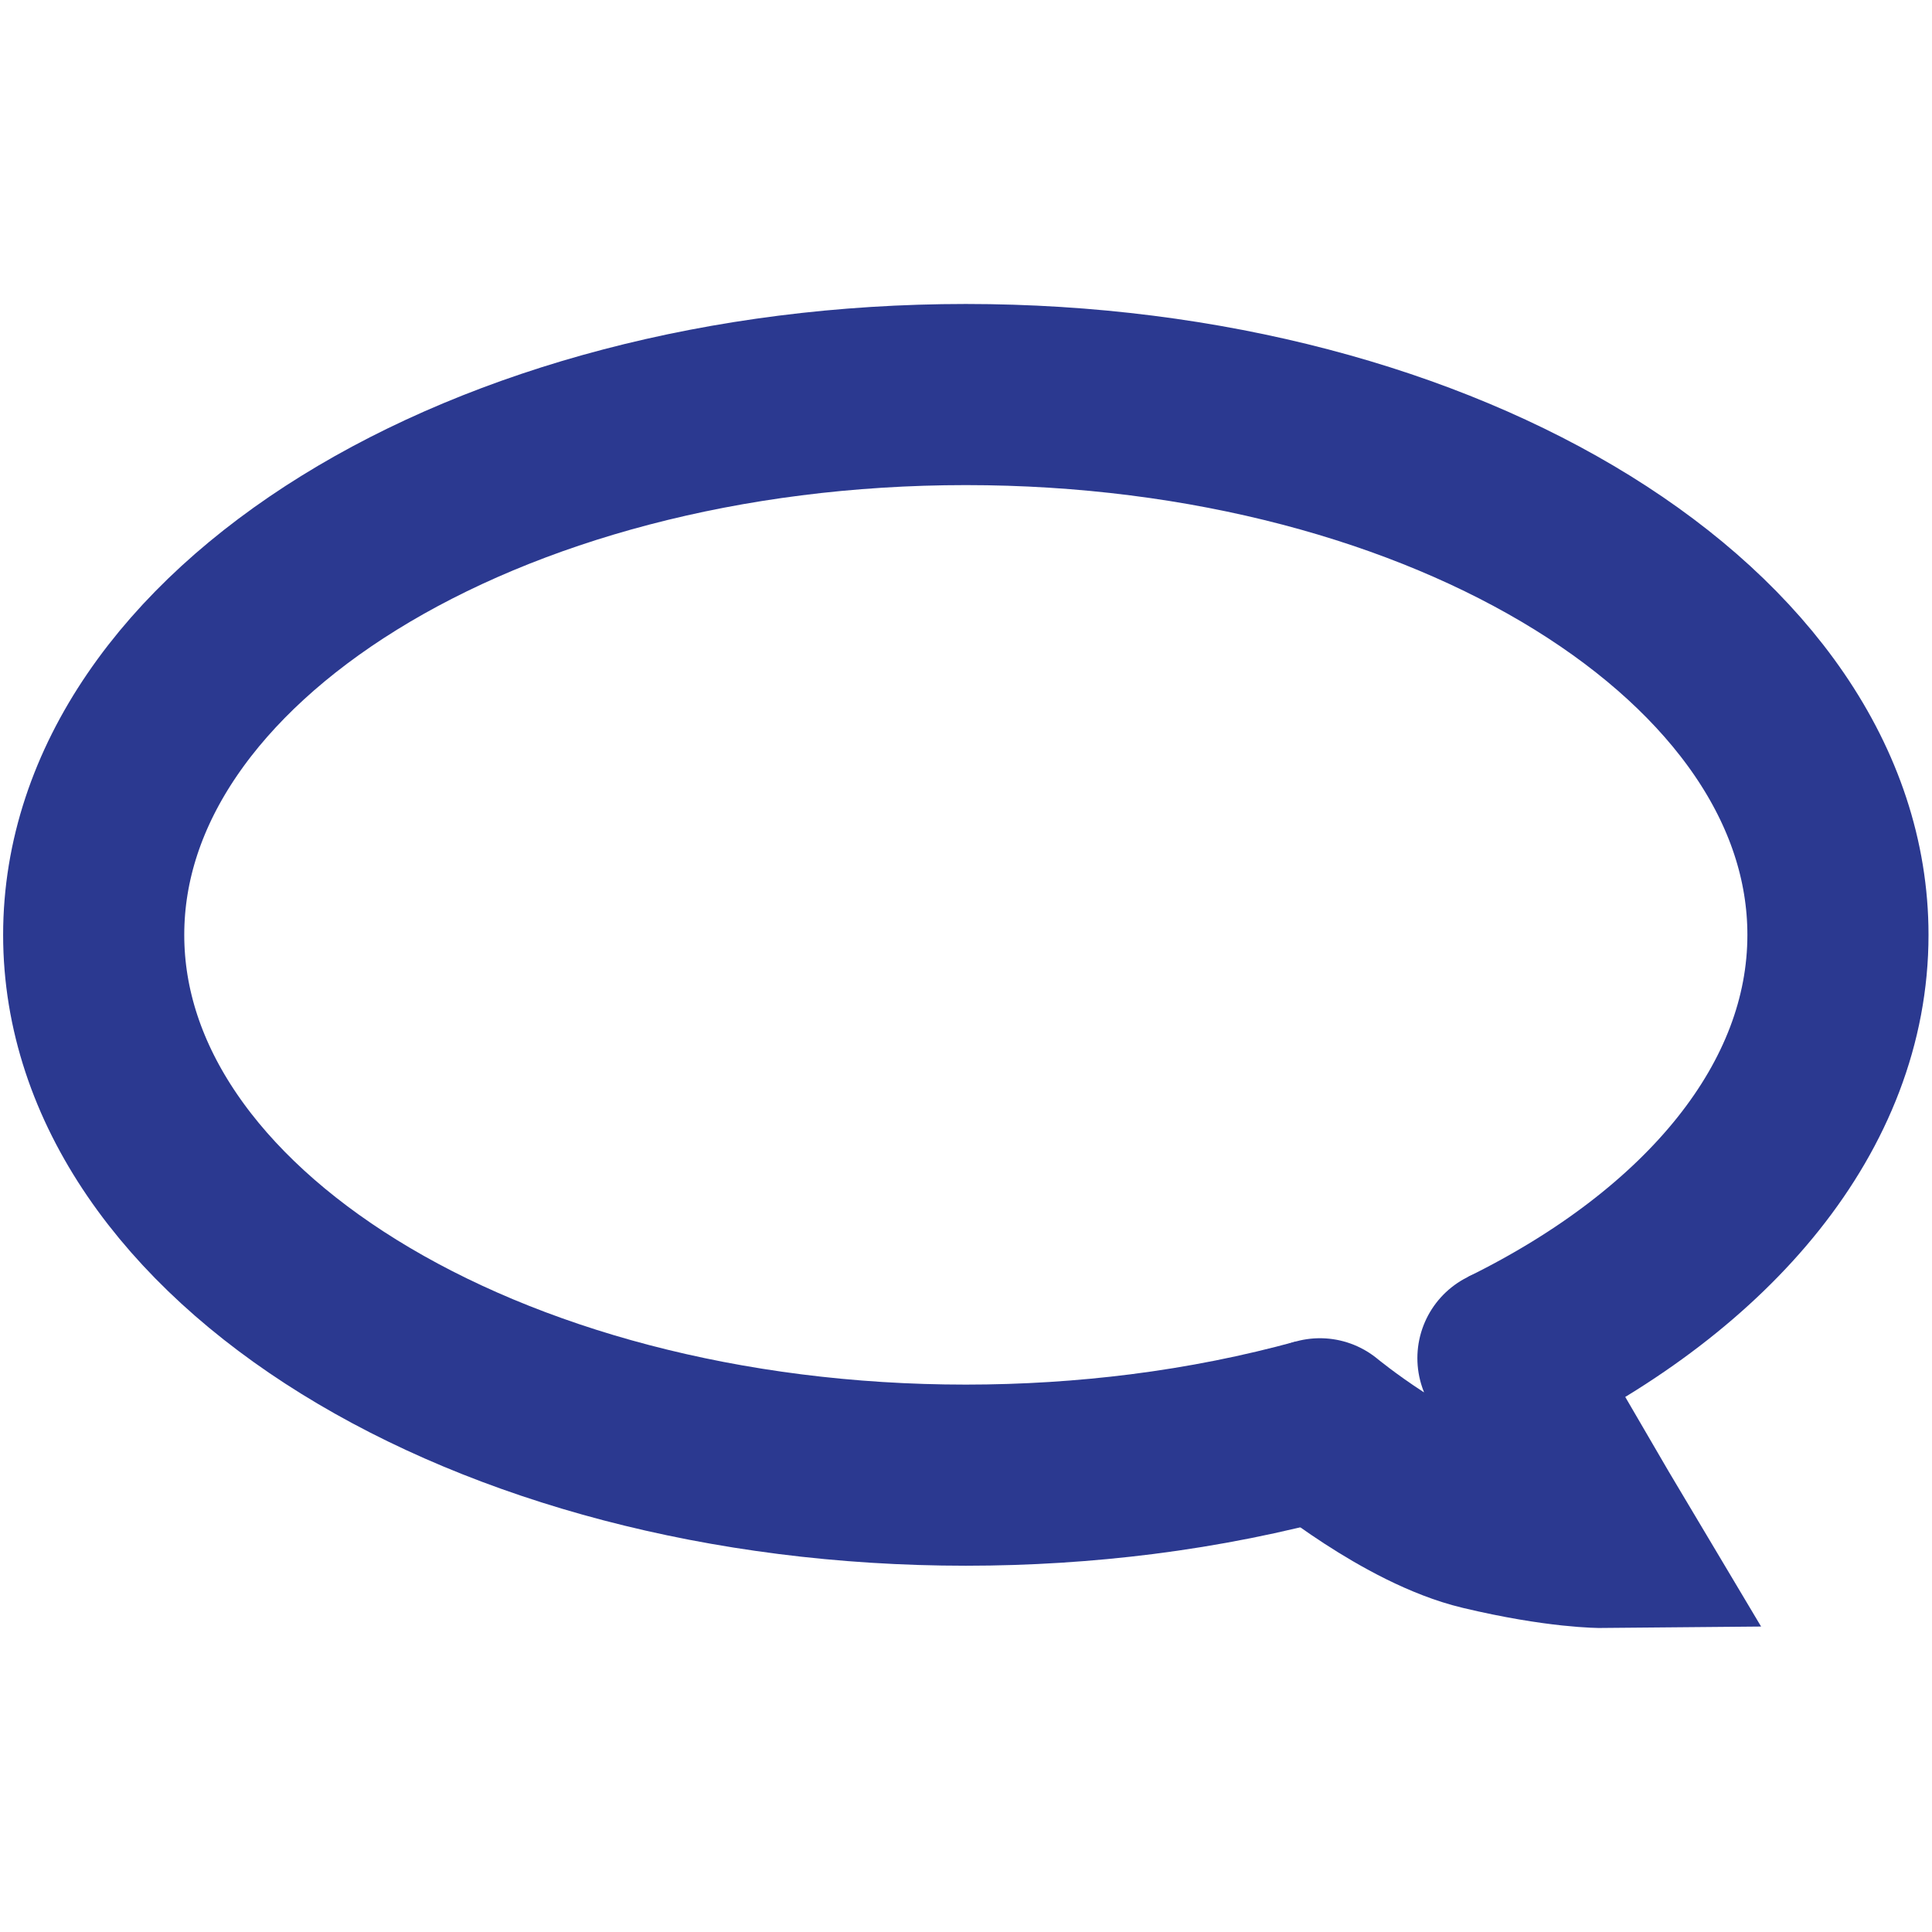 <?xml version="1.0" encoding="UTF-8"?>
<svg id="Layer_1" data-name="Layer 1" xmlns="http://www.w3.org/2000/svg" viewBox="0 0 432 432">
  <defs>
    <style>
      .cls-1 {
        stroke-linecap: round;
      }

      .cls-1, .cls-2 {
        fill: none;
        stroke: #2b3990;
        stroke-miterlimit: 10;
        stroke-width: 40.5px;
      }
    </style>
  </defs>
  <path class="cls-2" d="M295.14,319.48c-12.64,3.48-25.99,6.16-39.88,7.92-12.7,1.6-25.84,2.45-39.3,2.45-107.7,0-195.01-54.09-195.01-120.81s87.31-120.82,195.01-120.82,195.01,54.09,195.01,120.82c0,38.34-28.83,72.51-73.79,94.64"/>
  <path class="cls-1" d="M295.14,319.48s19.71,16.32,36.66,20.35c16.95,4.04,26.51,3.95,26.51,3.95,0,0-2.8-4.69-12.66-21.68-4.87-8.4-8.47-18.41-8.47-18.41"/>
</svg>